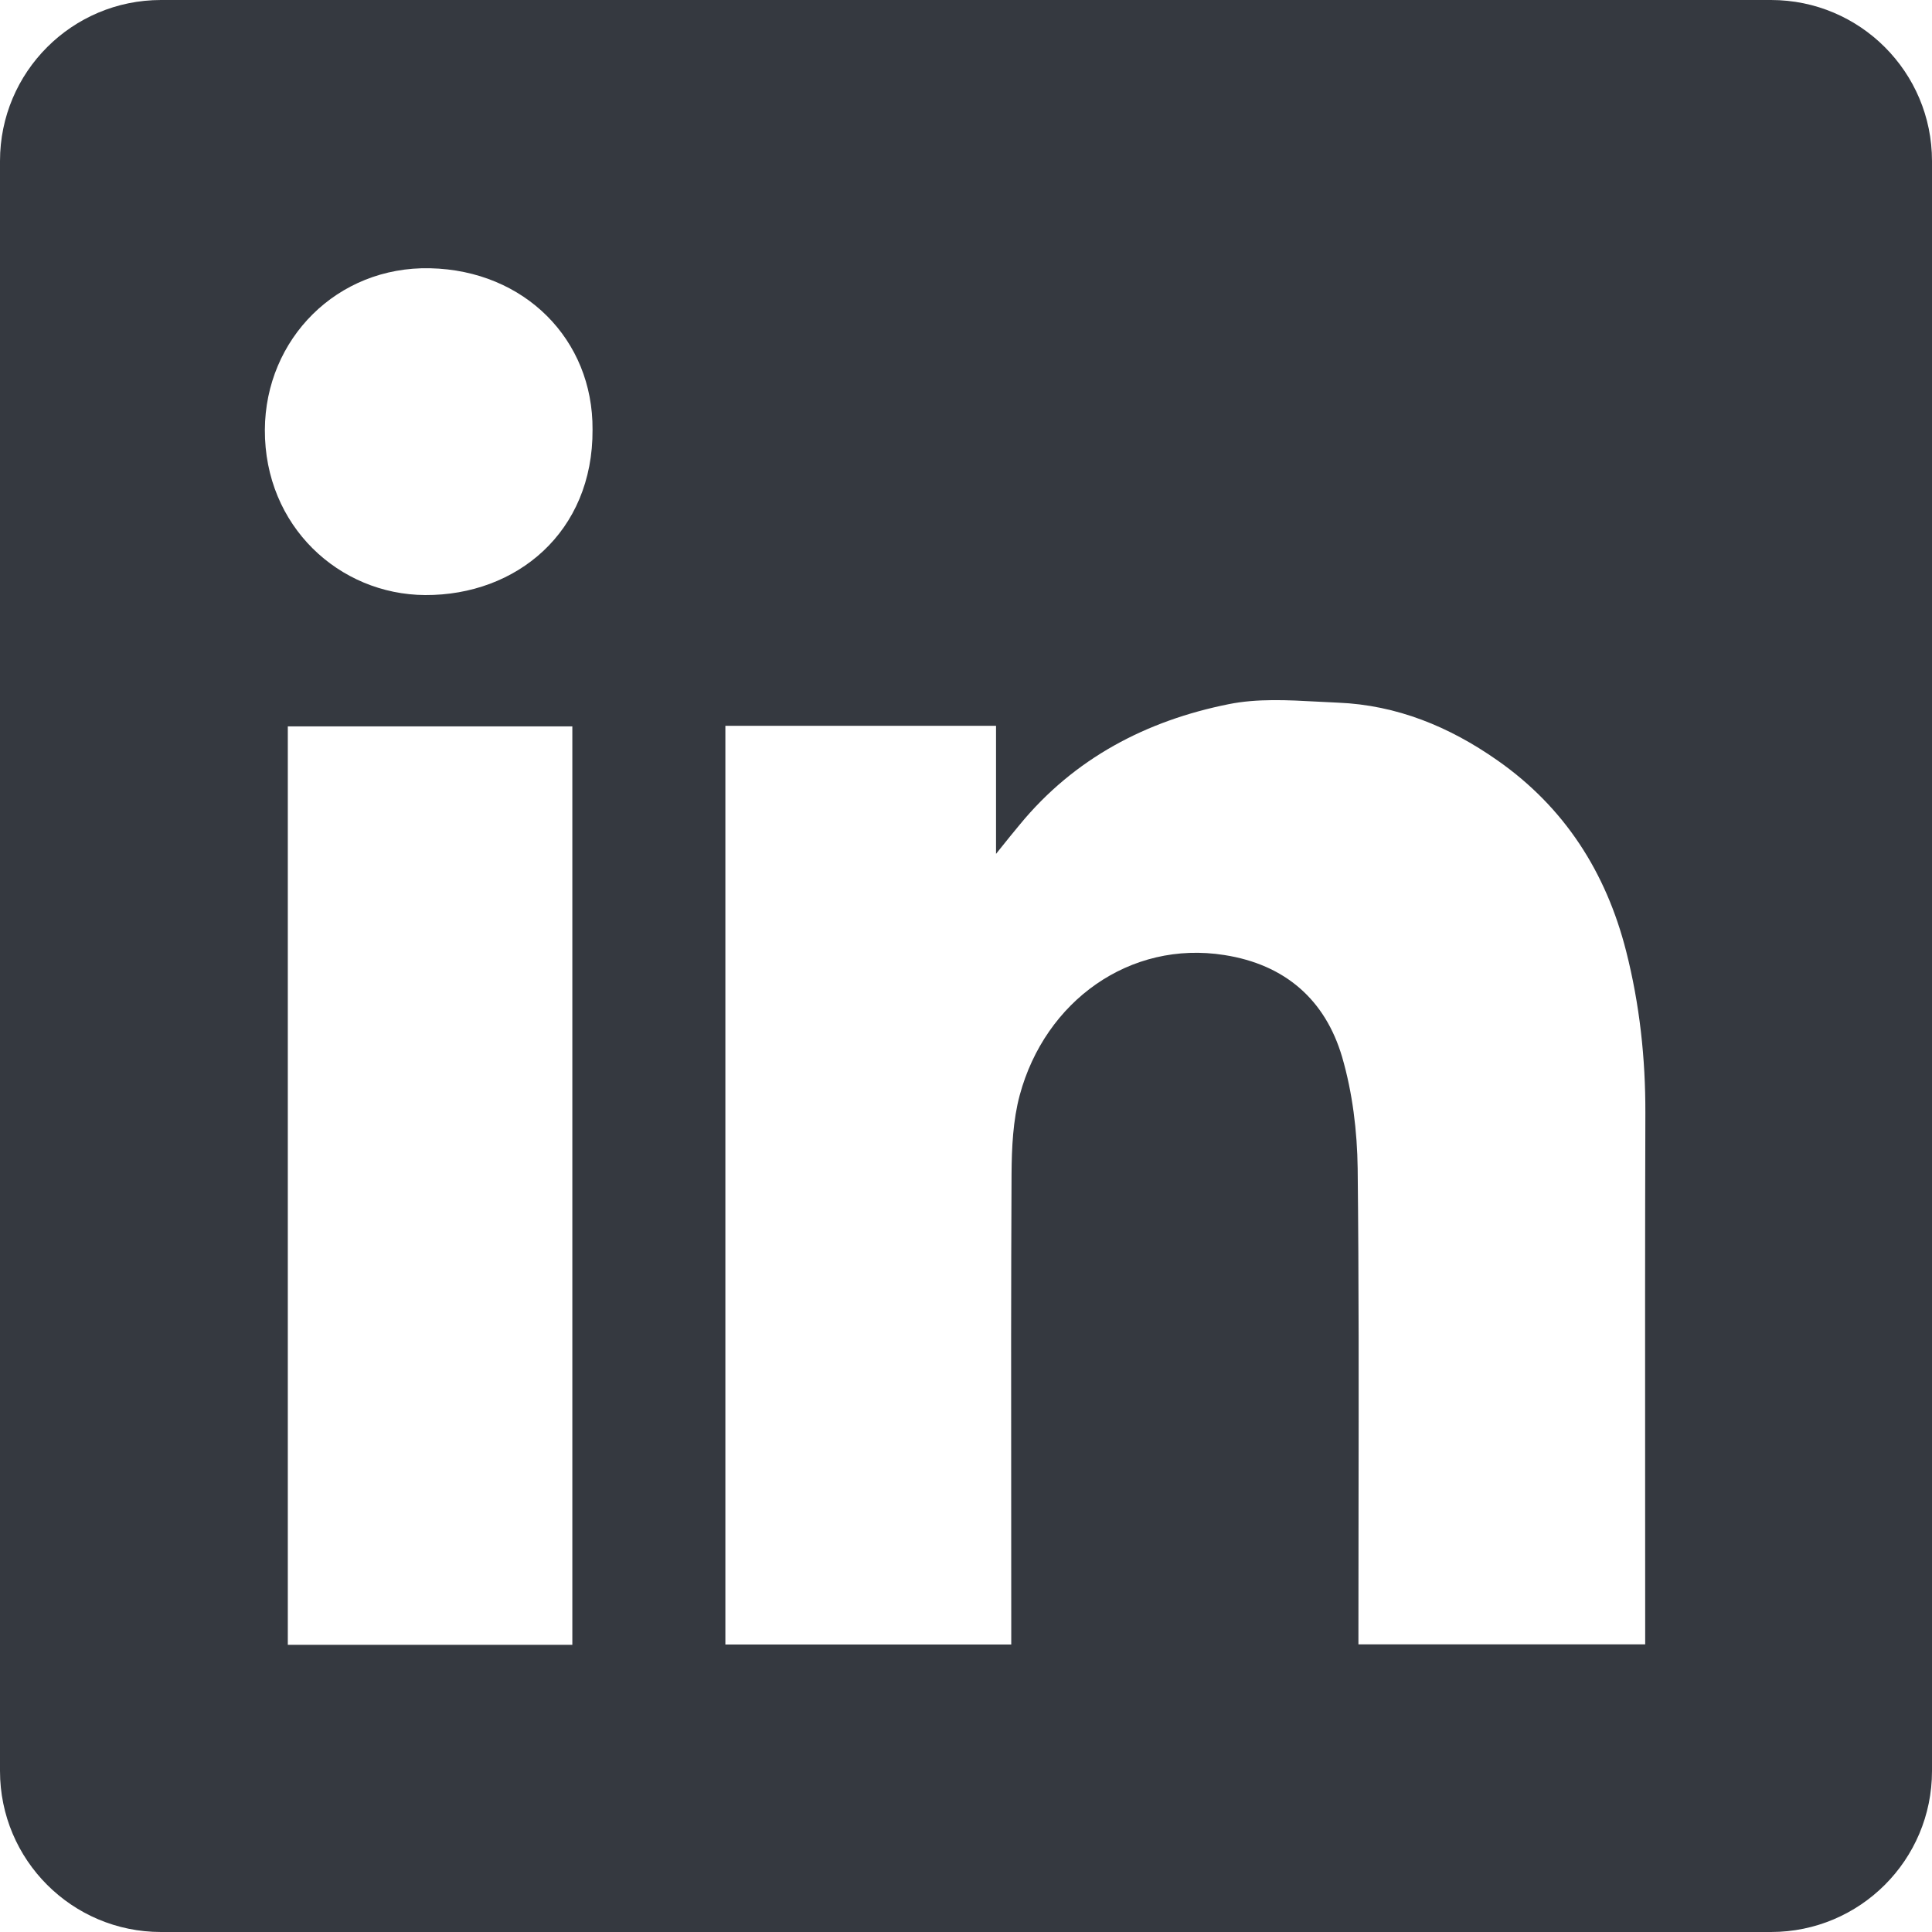 <svg width="33" height="33" viewBox="0 0 33 33" fill="none" xmlns="http://www.w3.org/2000/svg">
<path fill-rule="evenodd" clip-rule="evenodd" d="M2.75 0C1.231 0 0 1.231 0 2.75V30.25C0 31.769 1.231 33 2.75 33H30.25C31.769 33 33 31.769 33 30.25V2.75C33 1.231 31.769 0 30.25 0H2.75ZM10.121 7.338C10.132 9.091 8.819 10.172 7.262 10.164C5.795 10.156 4.517 8.988 4.524 7.341C4.532 5.791 5.757 4.546 7.347 4.582C8.961 4.618 10.132 5.802 10.121 7.338ZM17.013 12.397H12.393H12.39V28.09H17.273V27.724C17.273 27.027 17.273 26.33 17.272 25.634C17.27 23.775 17.269 21.914 17.278 20.056C17.281 19.605 17.302 19.136 17.418 18.705C17.853 17.096 19.3 16.057 20.914 16.313C21.95 16.475 22.636 17.076 22.924 18.053C23.102 18.664 23.182 19.321 23.19 19.958C23.211 21.879 23.208 23.799 23.205 25.72C23.204 26.398 23.203 27.076 23.203 27.755V28.087H28.101V27.711C28.101 26.882 28.101 26.053 28.1 25.225C28.099 23.154 28.098 21.084 28.104 19.012C28.107 18.076 28.006 17.153 27.776 16.248C27.434 14.902 26.725 13.789 25.572 12.984C24.755 12.412 23.858 12.043 22.855 12.002C22.741 11.997 22.625 11.991 22.51 11.985C21.997 11.957 21.476 11.929 20.986 12.028C19.583 12.309 18.351 12.951 17.42 14.083C17.312 14.212 17.206 14.344 17.048 14.541L17.013 14.585V12.397ZM4.916 28.095H9.776V12.407H4.916V28.095Z" fill="#353940"/>
</svg>
